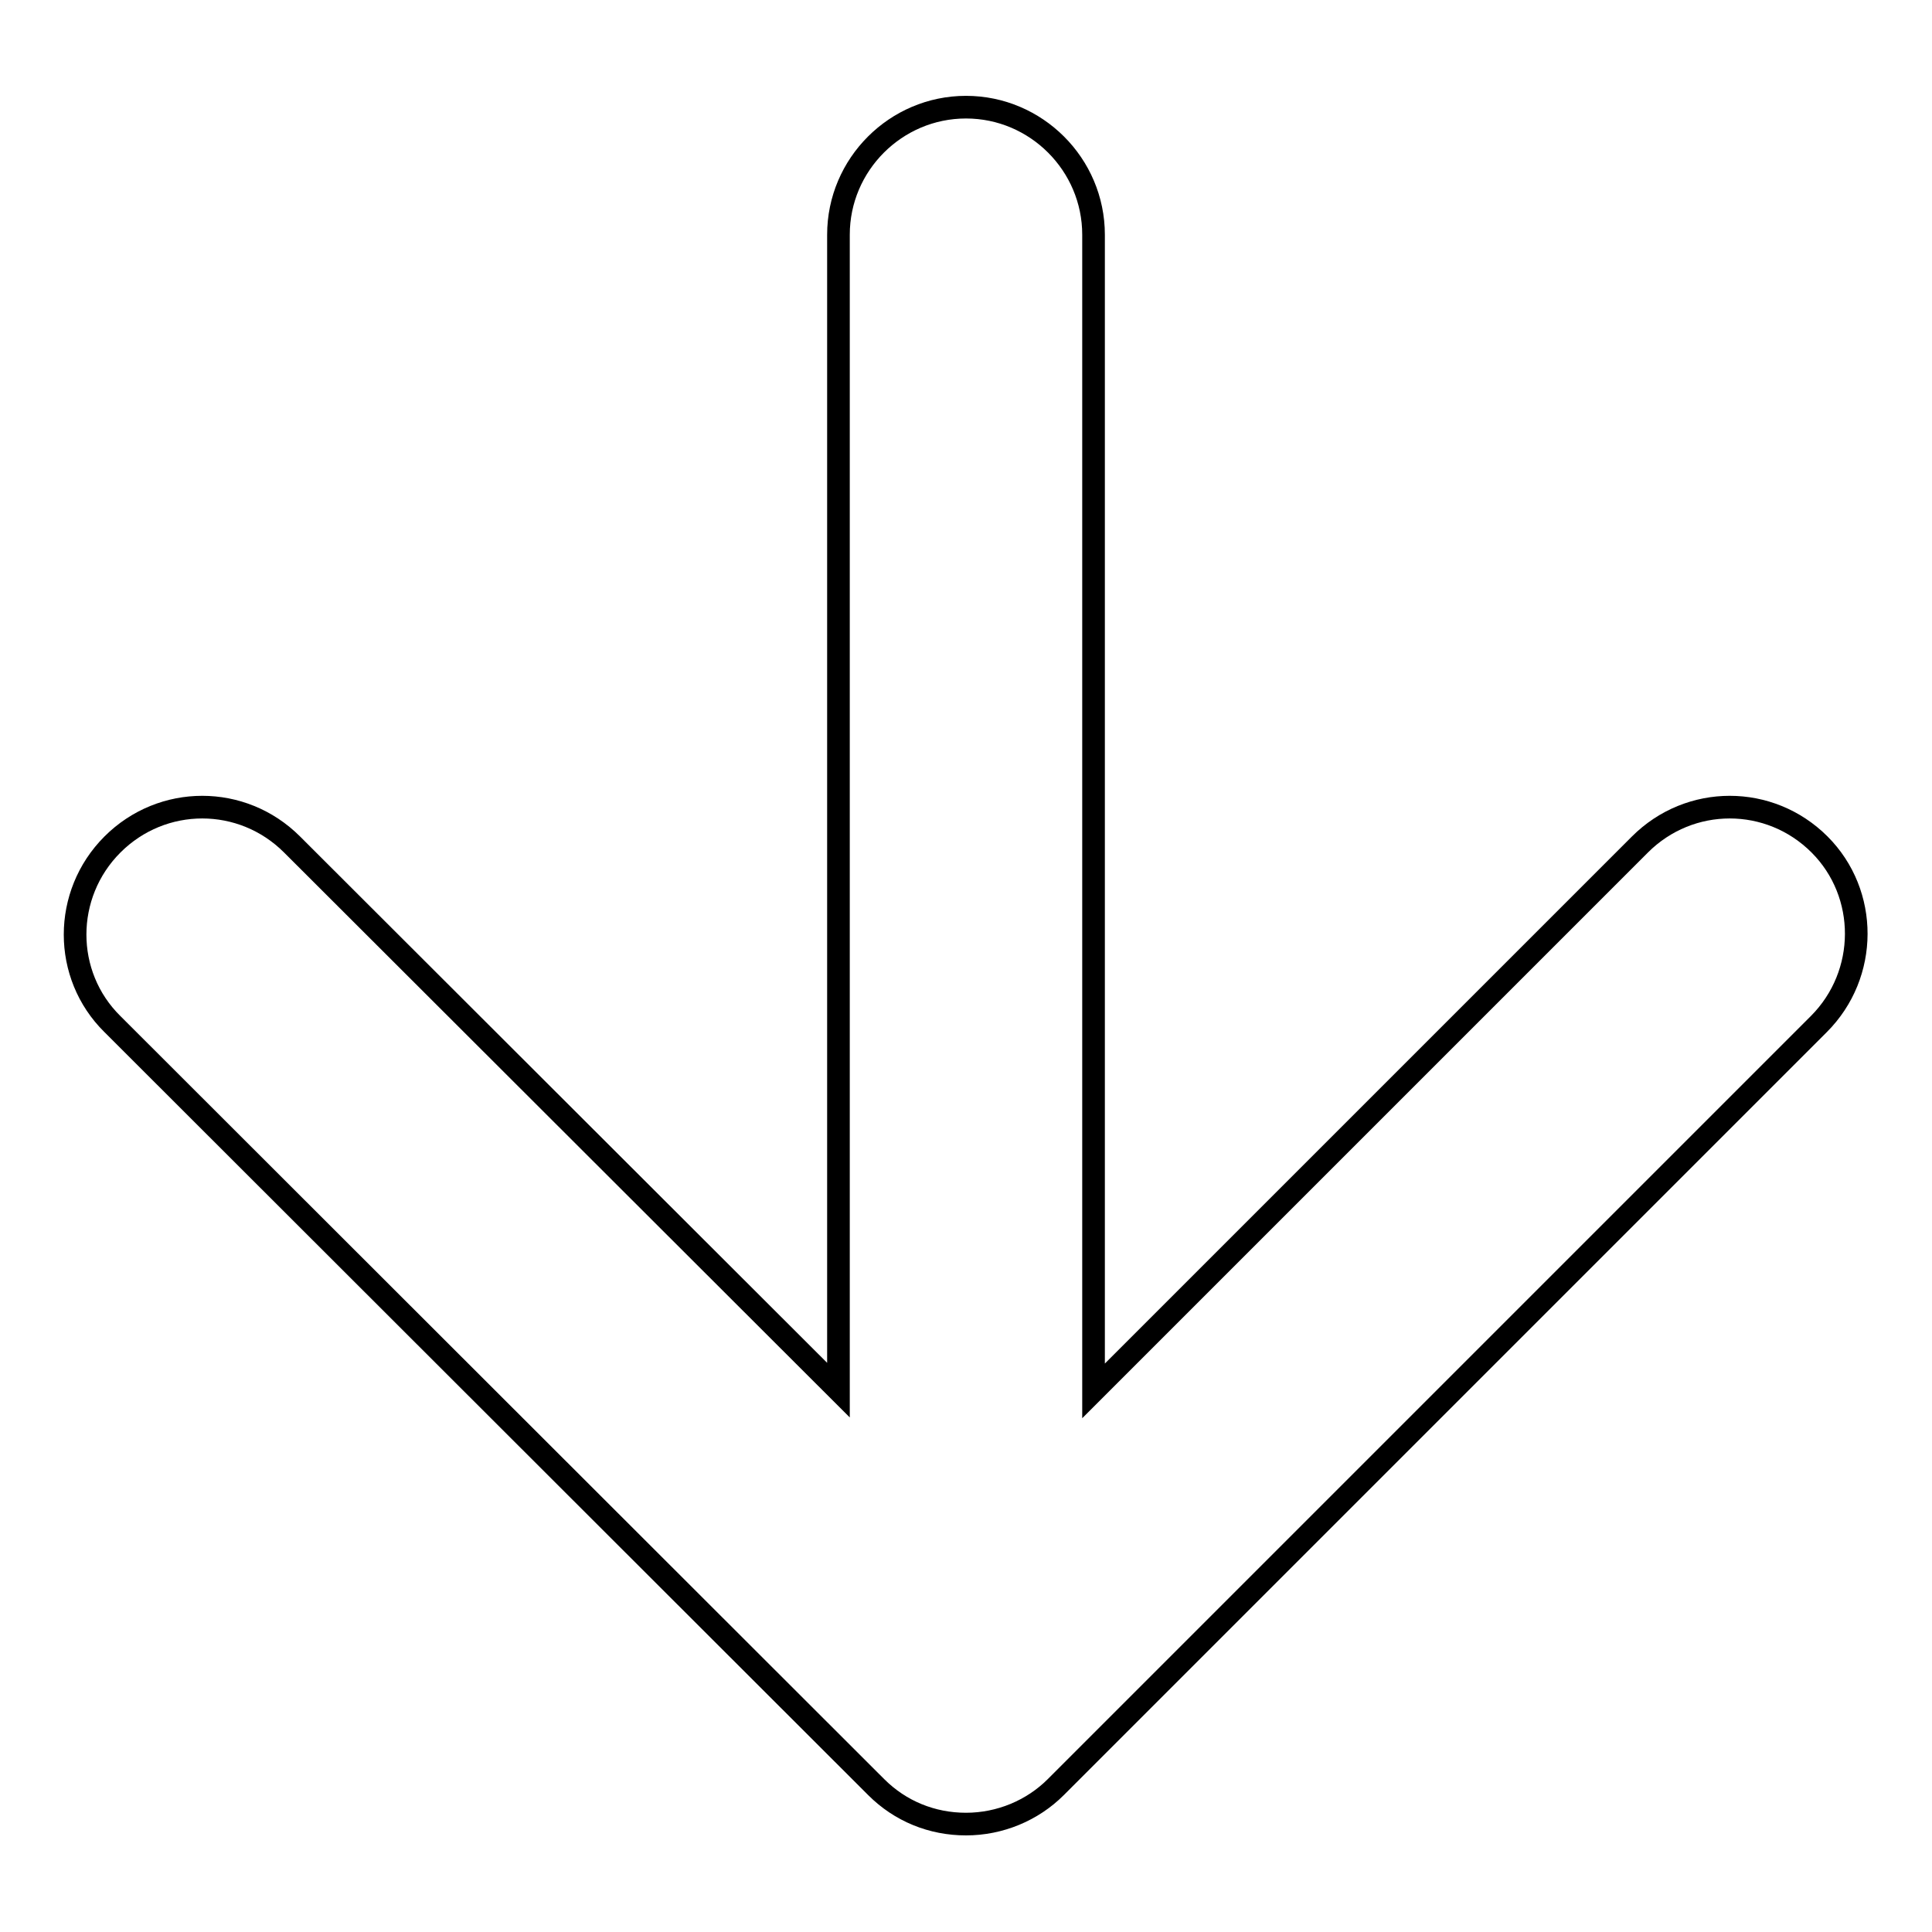 <?xml version="1.0" encoding="utf-8"?>
<!-- Svg Vector Icons : http://www.onlinewebfonts.com/icon -->
<!DOCTYPE svg PUBLIC "-//W3C//DTD SVG 1.1//EN" "http://www.w3.org/Graphics/SVG/1.1/DTD/svg11.dtd">
<svg version="1.1" xmlns="http://www.w3.org/2000/svg" xmlns:xlink="http://www.w3.org/1999/xlink" x="0px" y="0px" viewBox="0 0 256 256" enable-background="new 0 0 256 256" xml:space="preserve">
<g><g><path stroke-width="3" fill-opacity="0" stroke="#000000"  d="M241.1,111.9c-6.6-6.6-17.2-6.6-23.8,0l-72.4,72.4V31.1c0-9.3-7.6-16.9-16.9-16.9c-9.3,0-16.9,7.6-16.9,16.9v153.1l-72.4-72.3c-6.6-6.6-17.2-6.6-23.8,0c-6.6,6.6-6.6,17.3,0,23.8l101.2,101.1c3.2,3.2,7.4,4.9,11.9,4.9c4.5,0,8.8-1.8,11.9-4.9l101.1-101.1C247.6,129.1,247.6,118.4,241.1,111.9z"/></g></g>
</svg>